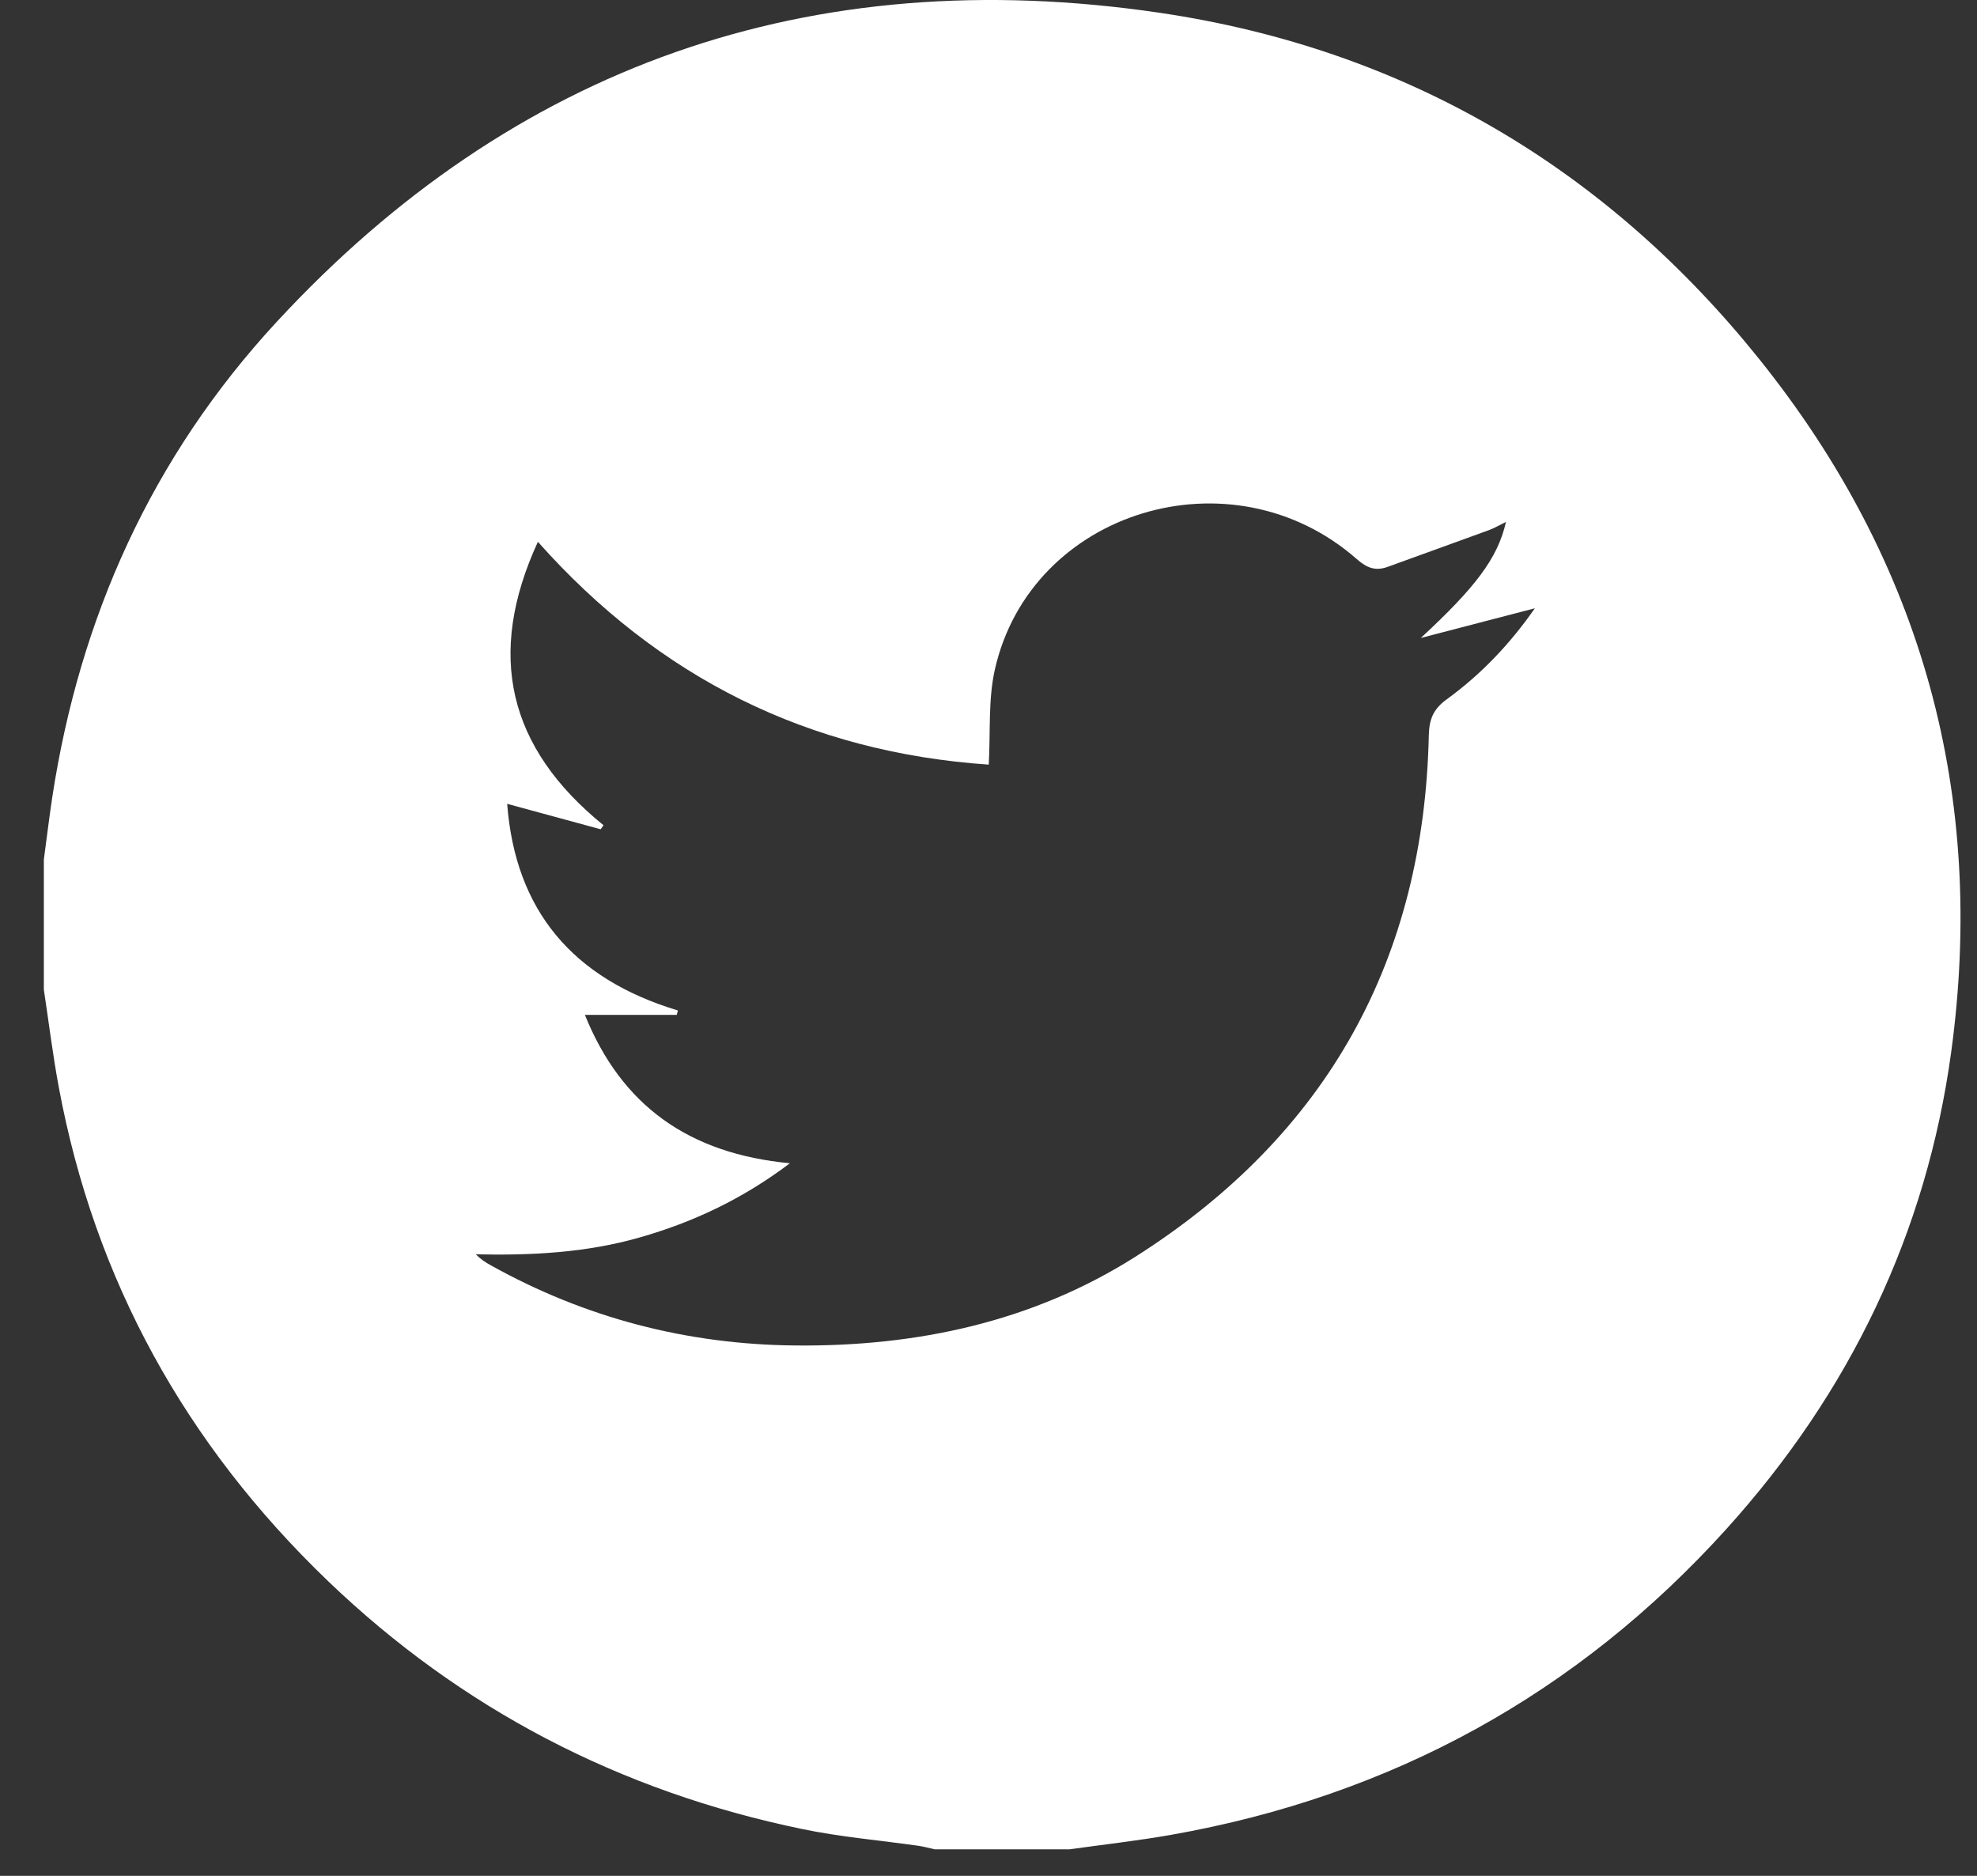 <svg width="39" height="37" viewBox="0 0 39 37" fill="none" xmlns="http://www.w3.org/2000/svg">
<rect x="0" y="0" width="39" height="37" fill="#333333" stroke="none"/>
<path d="M0.865 19.519C0.865 18.665 0.865 17.809 0.865 16.954C0.921 16.544 0.969 16.134 1.031 15.725C1.572 12.188 2.989 9.018 5.459 6.348C10.12 1.307 15.973 -0.768 22.883 0.253C27.739 0.971 31.696 3.333 34.705 7.084C37.941 11.117 39.18 15.711 38.49 20.758C38.003 24.316 36.496 27.463 34.048 30.168C31.125 33.398 27.473 35.421 23.093 36.193C22.432 36.309 21.762 36.384 21.096 36.477H18.439C18.333 36.453 18.228 36.424 18.121 36.408C17.357 36.299 16.583 36.234 15.83 36.078C12.219 35.333 9.093 33.699 6.476 31.191C3.653 28.483 1.865 25.235 1.16 21.446C1.041 20.808 0.962 20.161 0.865 19.519ZM28.031 12.581C29.089 11.601 29.545 11.019 29.708 10.295C29.585 10.354 29.484 10.415 29.374 10.456C28.71 10.7 28.044 10.936 27.38 11.179C27.134 11.27 26.965 11.203 26.765 11.028C24.301 8.863 20.336 10.064 19.626 13.204C19.491 13.801 19.541 14.437 19.505 15.082C15.954 14.839 12.998 13.373 10.611 10.687C9.587 12.912 10.018 14.747 11.906 16.278C11.887 16.305 11.868 16.33 11.849 16.357C11.243 16.192 10.638 16.027 10.005 15.855C10.164 17.947 11.286 19.303 13.373 19.931C13.366 19.96 13.358 19.989 13.35 20.018H11.538C12.265 21.819 13.599 22.756 15.582 22.945C14.648 23.65 13.674 24.107 12.62 24.408C11.567 24.71 10.485 24.765 9.386 24.741C9.481 24.837 9.579 24.901 9.681 24.957C11.539 25.993 13.546 26.519 15.689 26.539C18.088 26.562 20.366 26.073 22.388 24.795C26.213 22.371 28.09 18.892 28.186 14.501C28.194 14.188 28.273 13.988 28.538 13.795C29.218 13.301 29.789 12.701 30.278 11.998C29.509 12.199 28.77 12.39 28.031 12.583V12.581Z" fill="white"/>
</svg>
